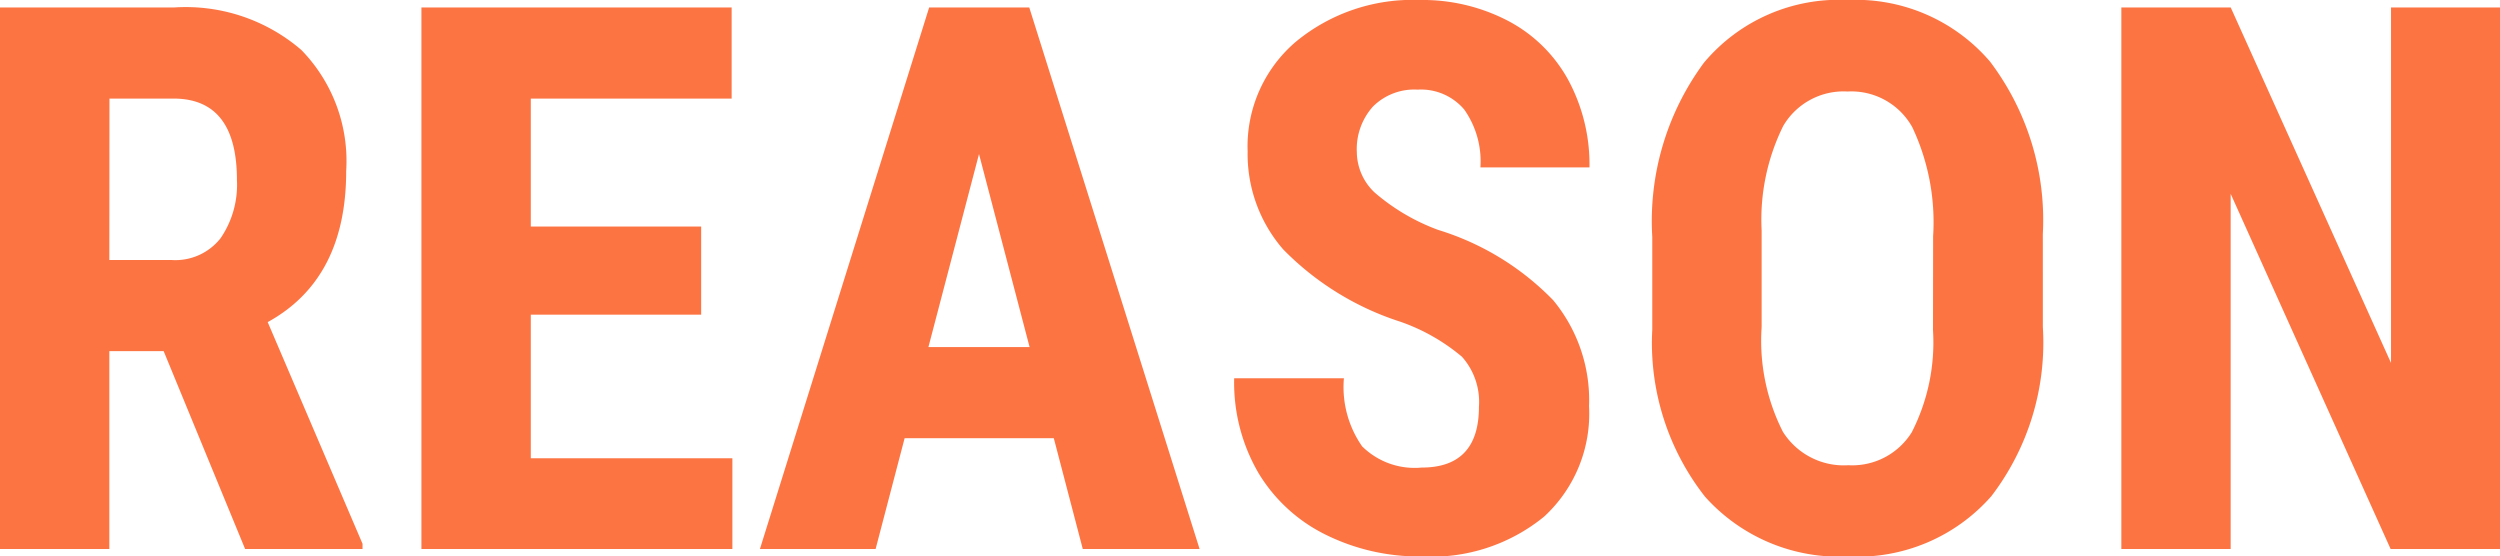 <svg xmlns="http://www.w3.org/2000/svg" width="98.452" height="21.914" viewBox="0 0 98.452 21.914">
  <path id="パス_119892" data-name="パス 119892" d="M-42.788-7.793h-2.139V0h-4.307V-21.328h6.87a6.978,6.978,0,0,1,5,1.677A6.264,6.264,0,0,1-35.6-14.883q0,4.248-3.091,5.947l3.735,8.73V0H-39.58Zm-2.139-3.589h2.446a2.265,2.265,0,0,0,1.934-.857,3.724,3.724,0,0,0,.645-2.292q0-3.208-2.5-3.208h-2.52Zm23.306,2.153H-28.33v5.654h7.939V0H-32.637V-21.328H-20.42v3.589h-7.91V-12.7h6.709ZM-7.734-4.365h-5.874L-14.751,0h-4.556l6.665-21.328H-8.7L-1.992,0h-4.6Zm-4.937-3.589h3.984l-1.992-7.6ZM9.009-5.6a2.672,2.672,0,0,0-.667-1.97A7.674,7.674,0,0,0,5.918-8.95,11.3,11.3,0,0,1,1.3-11.8,5.726,5.726,0,0,1-.1-15.659a5.411,5.411,0,0,1,1.912-4.329,7.212,7.212,0,0,1,4.856-1.633,7.271,7.271,0,0,1,3.5.828,5.741,5.741,0,0,1,2.366,2.336,7.009,7.009,0,0,1,.828,3.428H9.067a3.537,3.537,0,0,0-.637-2.278,2.232,2.232,0,0,0-1.838-.784,2.3,2.3,0,0,0-1.758.667A2.506,2.506,0,0,0,4.2-15.63a2.21,2.21,0,0,0,.7,1.589A8.085,8.085,0,0,0,7.4-12.568,10.67,10.67,0,0,1,11.931-9.8a6.168,6.168,0,0,1,1.414,4.175,5.505,5.505,0,0,1-1.772,4.351A7.016,7.016,0,0,1,6.753.293a8.3,8.3,0,0,1-3.765-.85A6.372,6.372,0,0,1,.33-2.988,7.064,7.064,0,0,1-.63-6.724H3.691a4.075,4.075,0,0,0,.718,2.681,2.938,2.938,0,0,0,2.344.835Q9.009-3.208,9.009-5.6ZM31.216-8.745A9.949,9.949,0,0,1,29.187-2.08,7.013,7.013,0,0,1,23.555.293a7.093,7.093,0,0,1-5.64-2.351,9.8,9.8,0,0,1-2.08-6.584V-12.29a10.486,10.486,0,0,1,2.036-6.863,6.927,6.927,0,0,1,5.654-2.468,6.96,6.96,0,0,1,5.61,2.424,10.341,10.341,0,0,1,2.08,6.8Zm-4.321-3.574a8.758,8.758,0,0,0-.82-4.292,2.745,2.745,0,0,0-2.549-1.406,2.755,2.755,0,0,0-2.534,1.355,8.322,8.322,0,0,0-.85,4.124v3.794a7.931,7.931,0,0,0,.835,4.124A2.832,2.832,0,0,0,23.555-3.3a2.76,2.76,0,0,0,2.5-1.3,7.778,7.778,0,0,0,.835-4.021ZM49.219,0H44.912l-6.3-13.989V0H34.307V-21.328h4.307l6.313,14v-14h4.292Z" transform="translate(49.233 21.621)" fill="#fd7443"/>
</svg>
